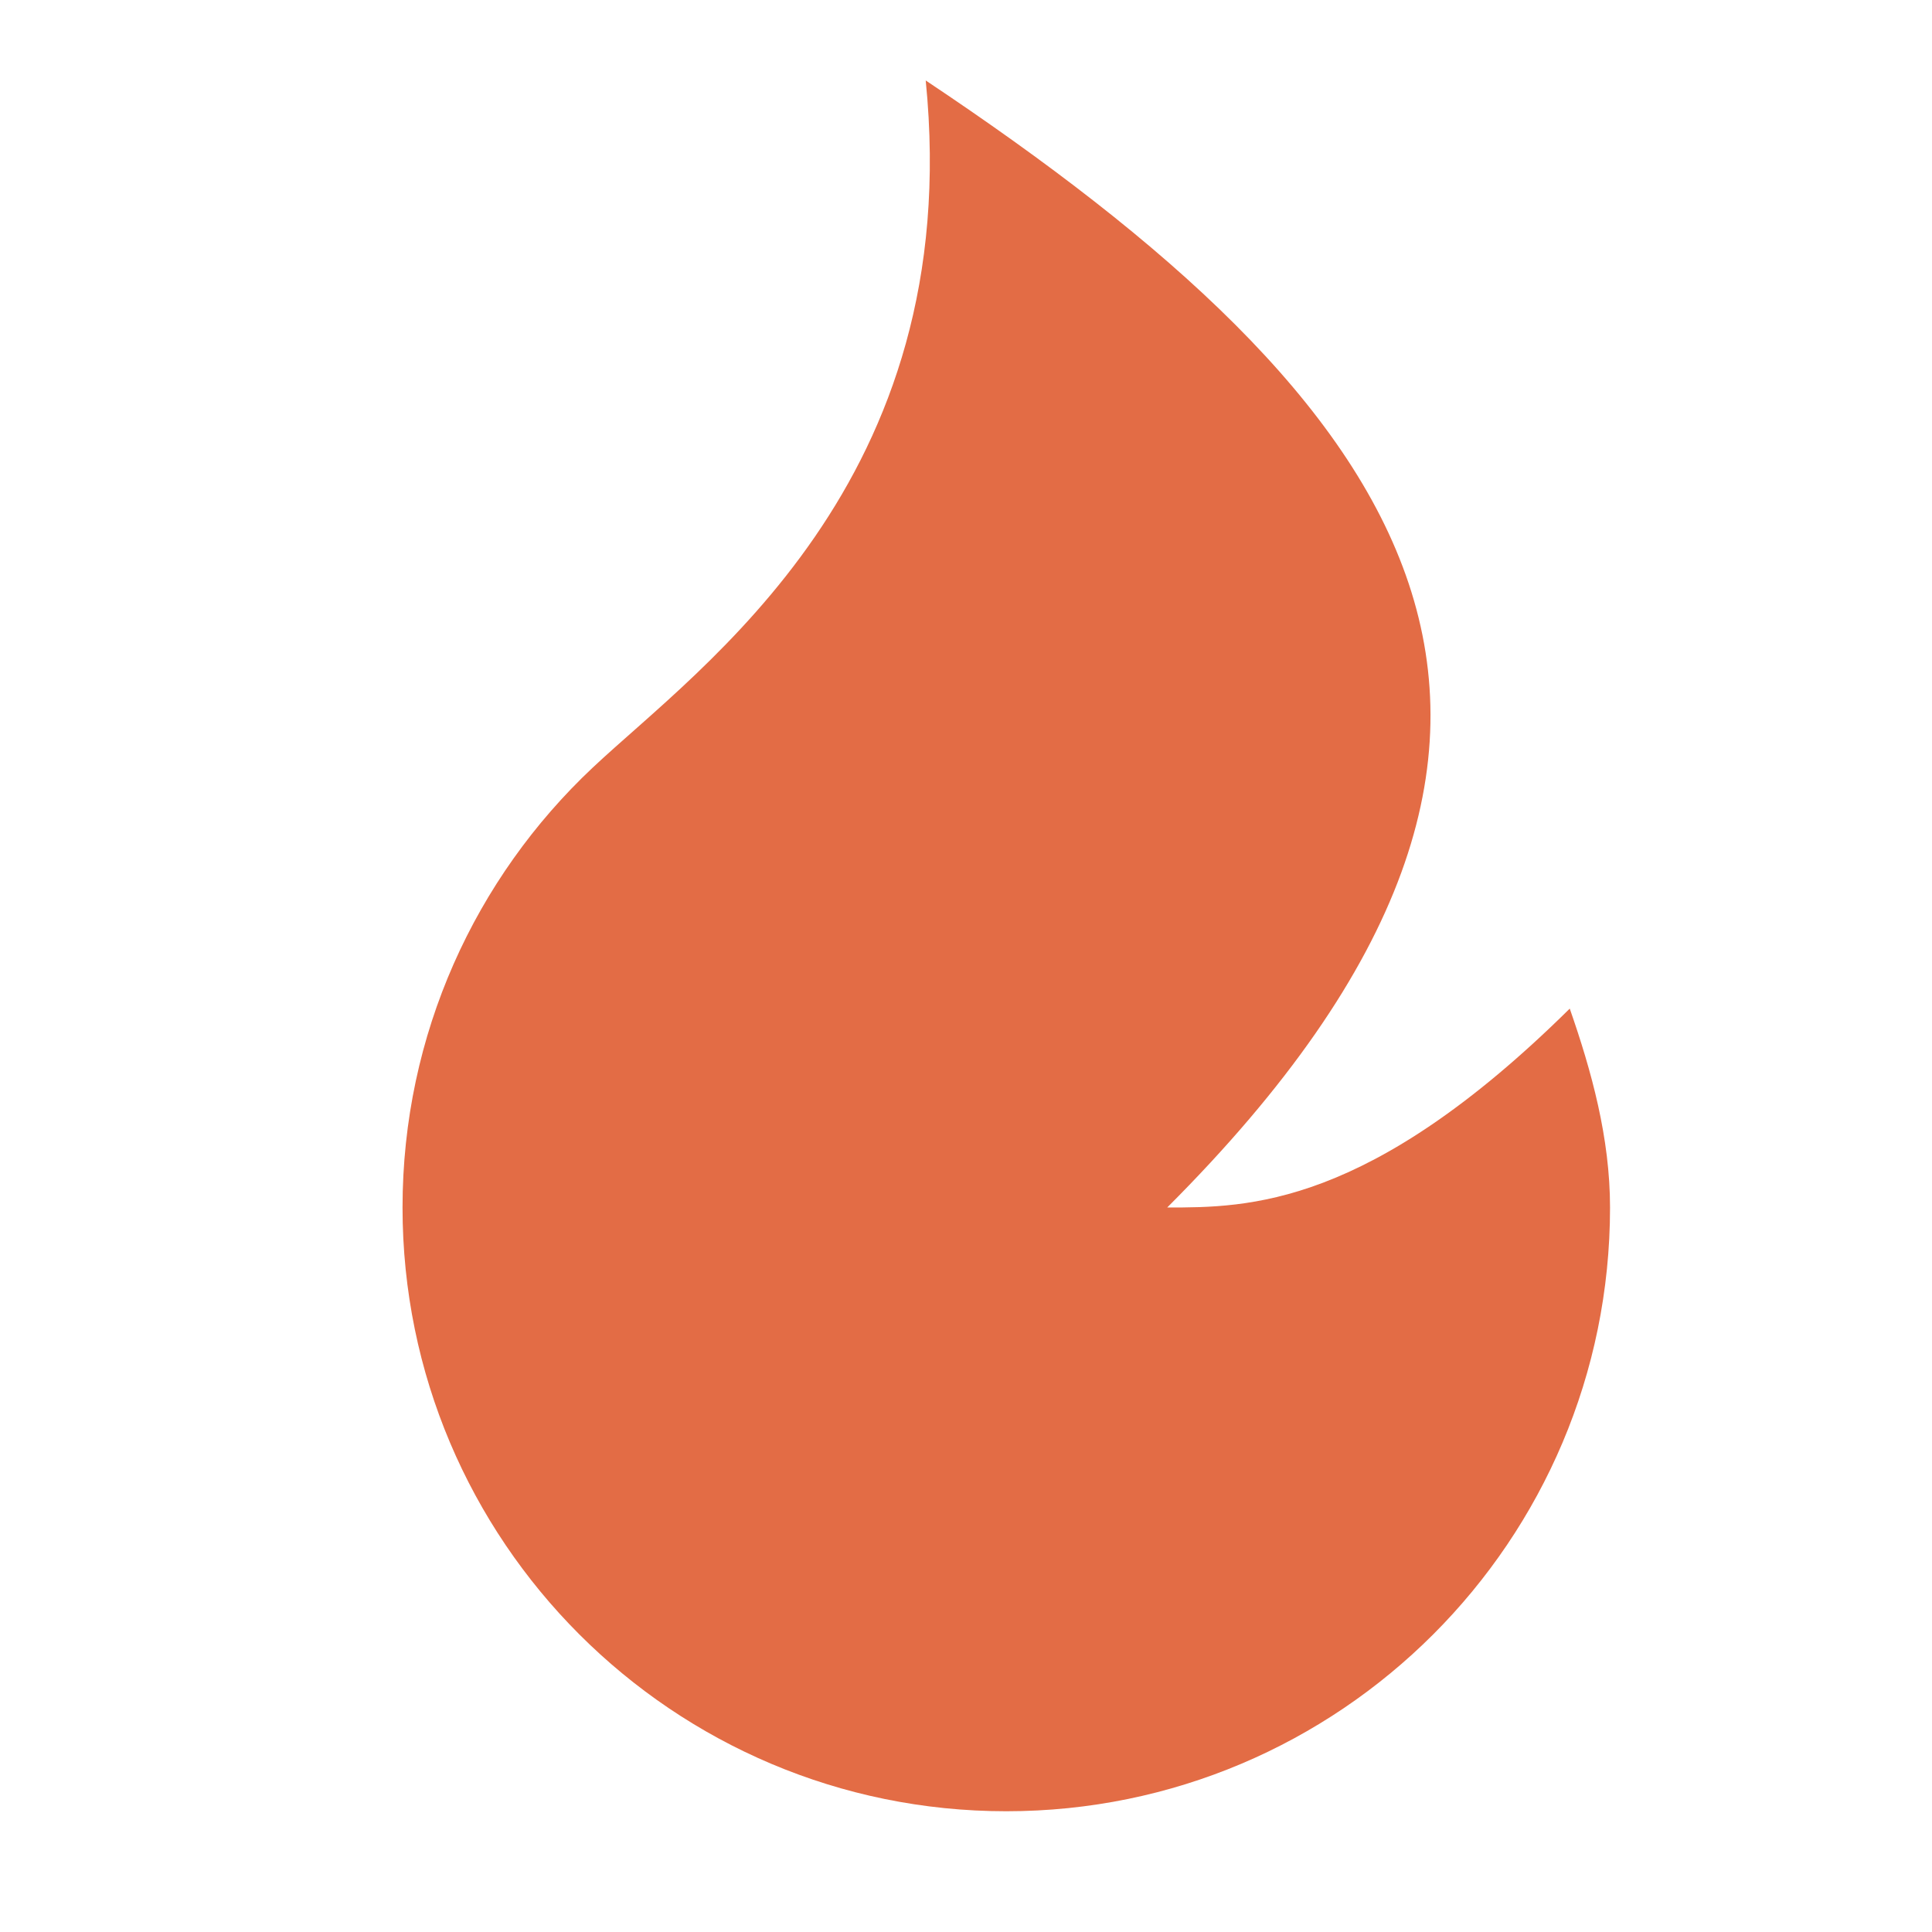 <svg width="20" height="20" viewBox="0 0 20 20" fill="none" xmlns="http://www.w3.org/2000/svg">
<path d="M10.417 18.75C6.965 18.75 4.167 15.952 4.167 12.5C4.167 10.705 4.923 9.087 6.135 7.947C7.253 6.895 10 5 9.583 0.833C14.583 4.167 17.083 7.5 12.083 12.5C12.917 12.5 14.167 12.5 16.25 10.441C16.475 11.086 16.667 11.779 16.667 12.5C16.667 15.952 13.868 18.75 10.417 18.75Z" fill="#E36C45"/>
</svg>
